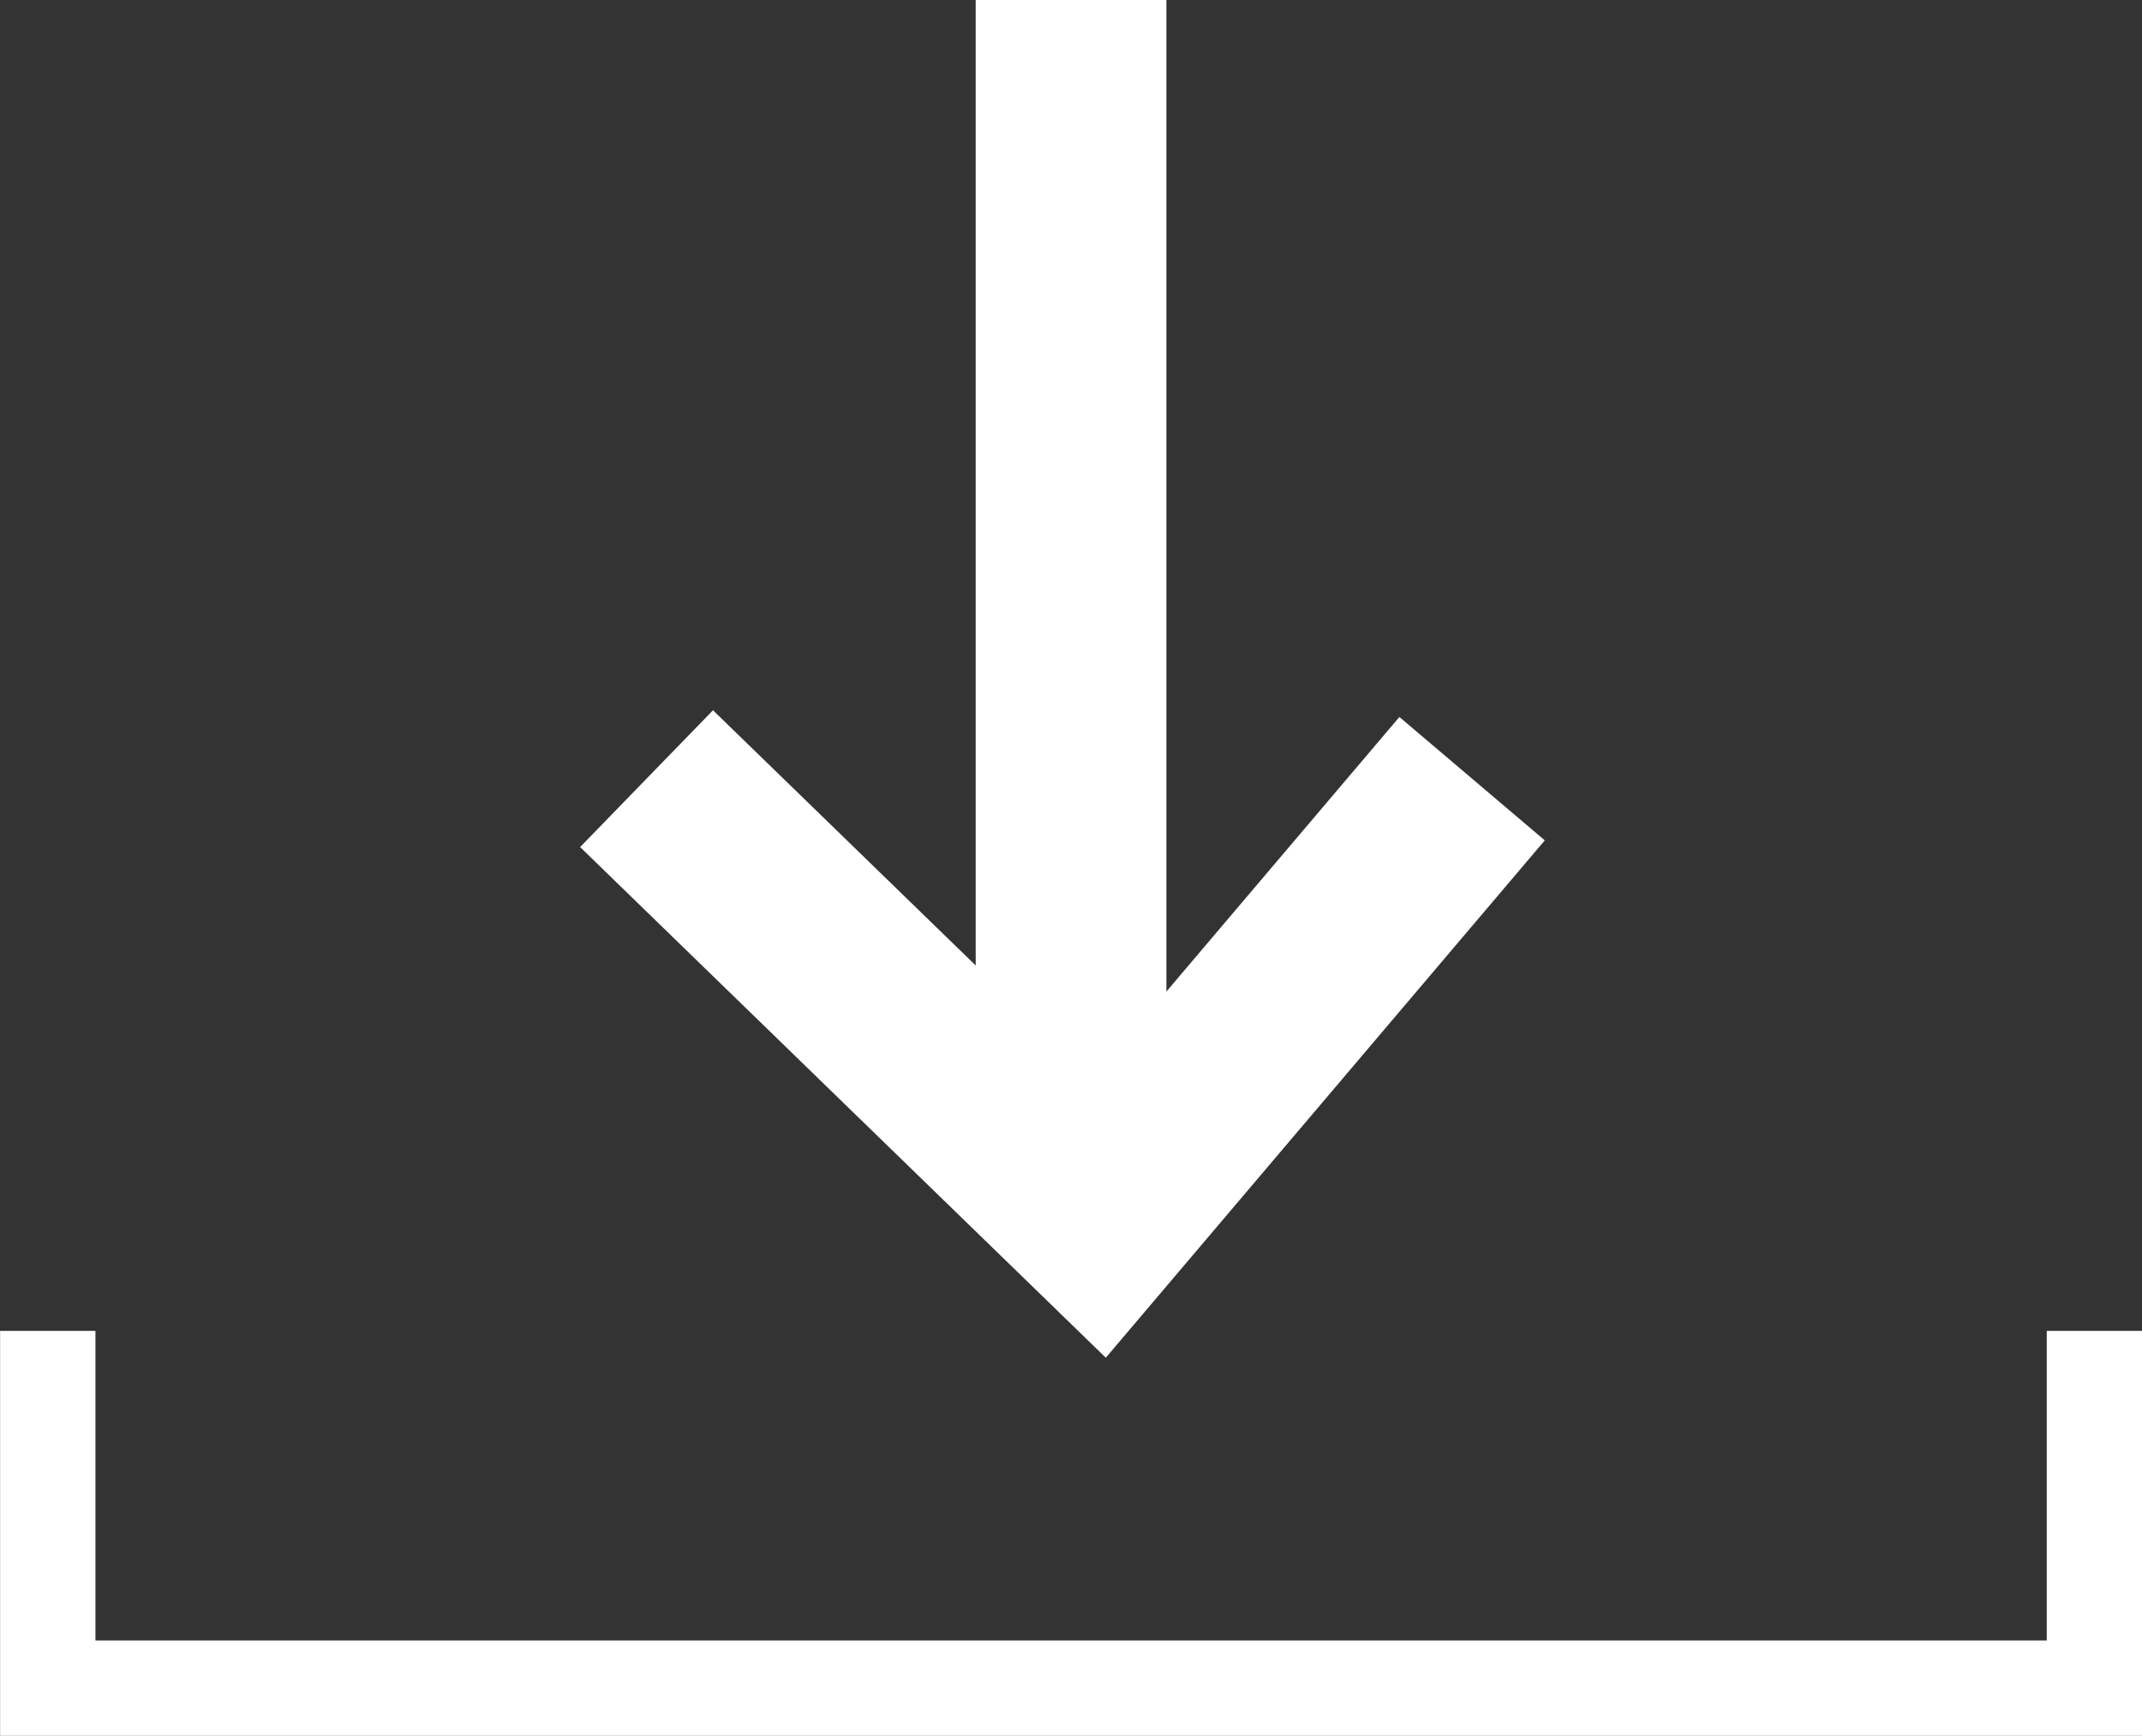 <svg xmlns="http://www.w3.org/2000/svg" width="22.465" height="18.204" viewBox="0 0 22.465 18.204">
  <rect x="0" y="0" width="22.465" height="18.204" fill="#333333" stroke="none"/>
  <g id="グループ_1619" data-name="グループ 1619" transform="translate(-524.966 -4121.527)">
    <path id="パス_14202" data-name="パス 14202" d="M-6230.533,3484.509v3.747h21.465v-3.747" transform="translate(6756 650.975)" fill="none" stroke="#fff" stroke-width="1"/>
    <path id="パス_14203" data-name="パス 14203" d="M-6222.089,3474.526v12.7" transform="translate(6758.288 647)" fill="none" stroke="#fff" stroke-width="2"/>
    <path id="パス_14204" data-name="パス 14204" d="M-6225.591,3480.952l4.746,4.61,3.912-4.61" transform="translate(6757.338 648.741)" fill="none" stroke="#fff" stroke-width="2"/>
  </g>
</svg>
